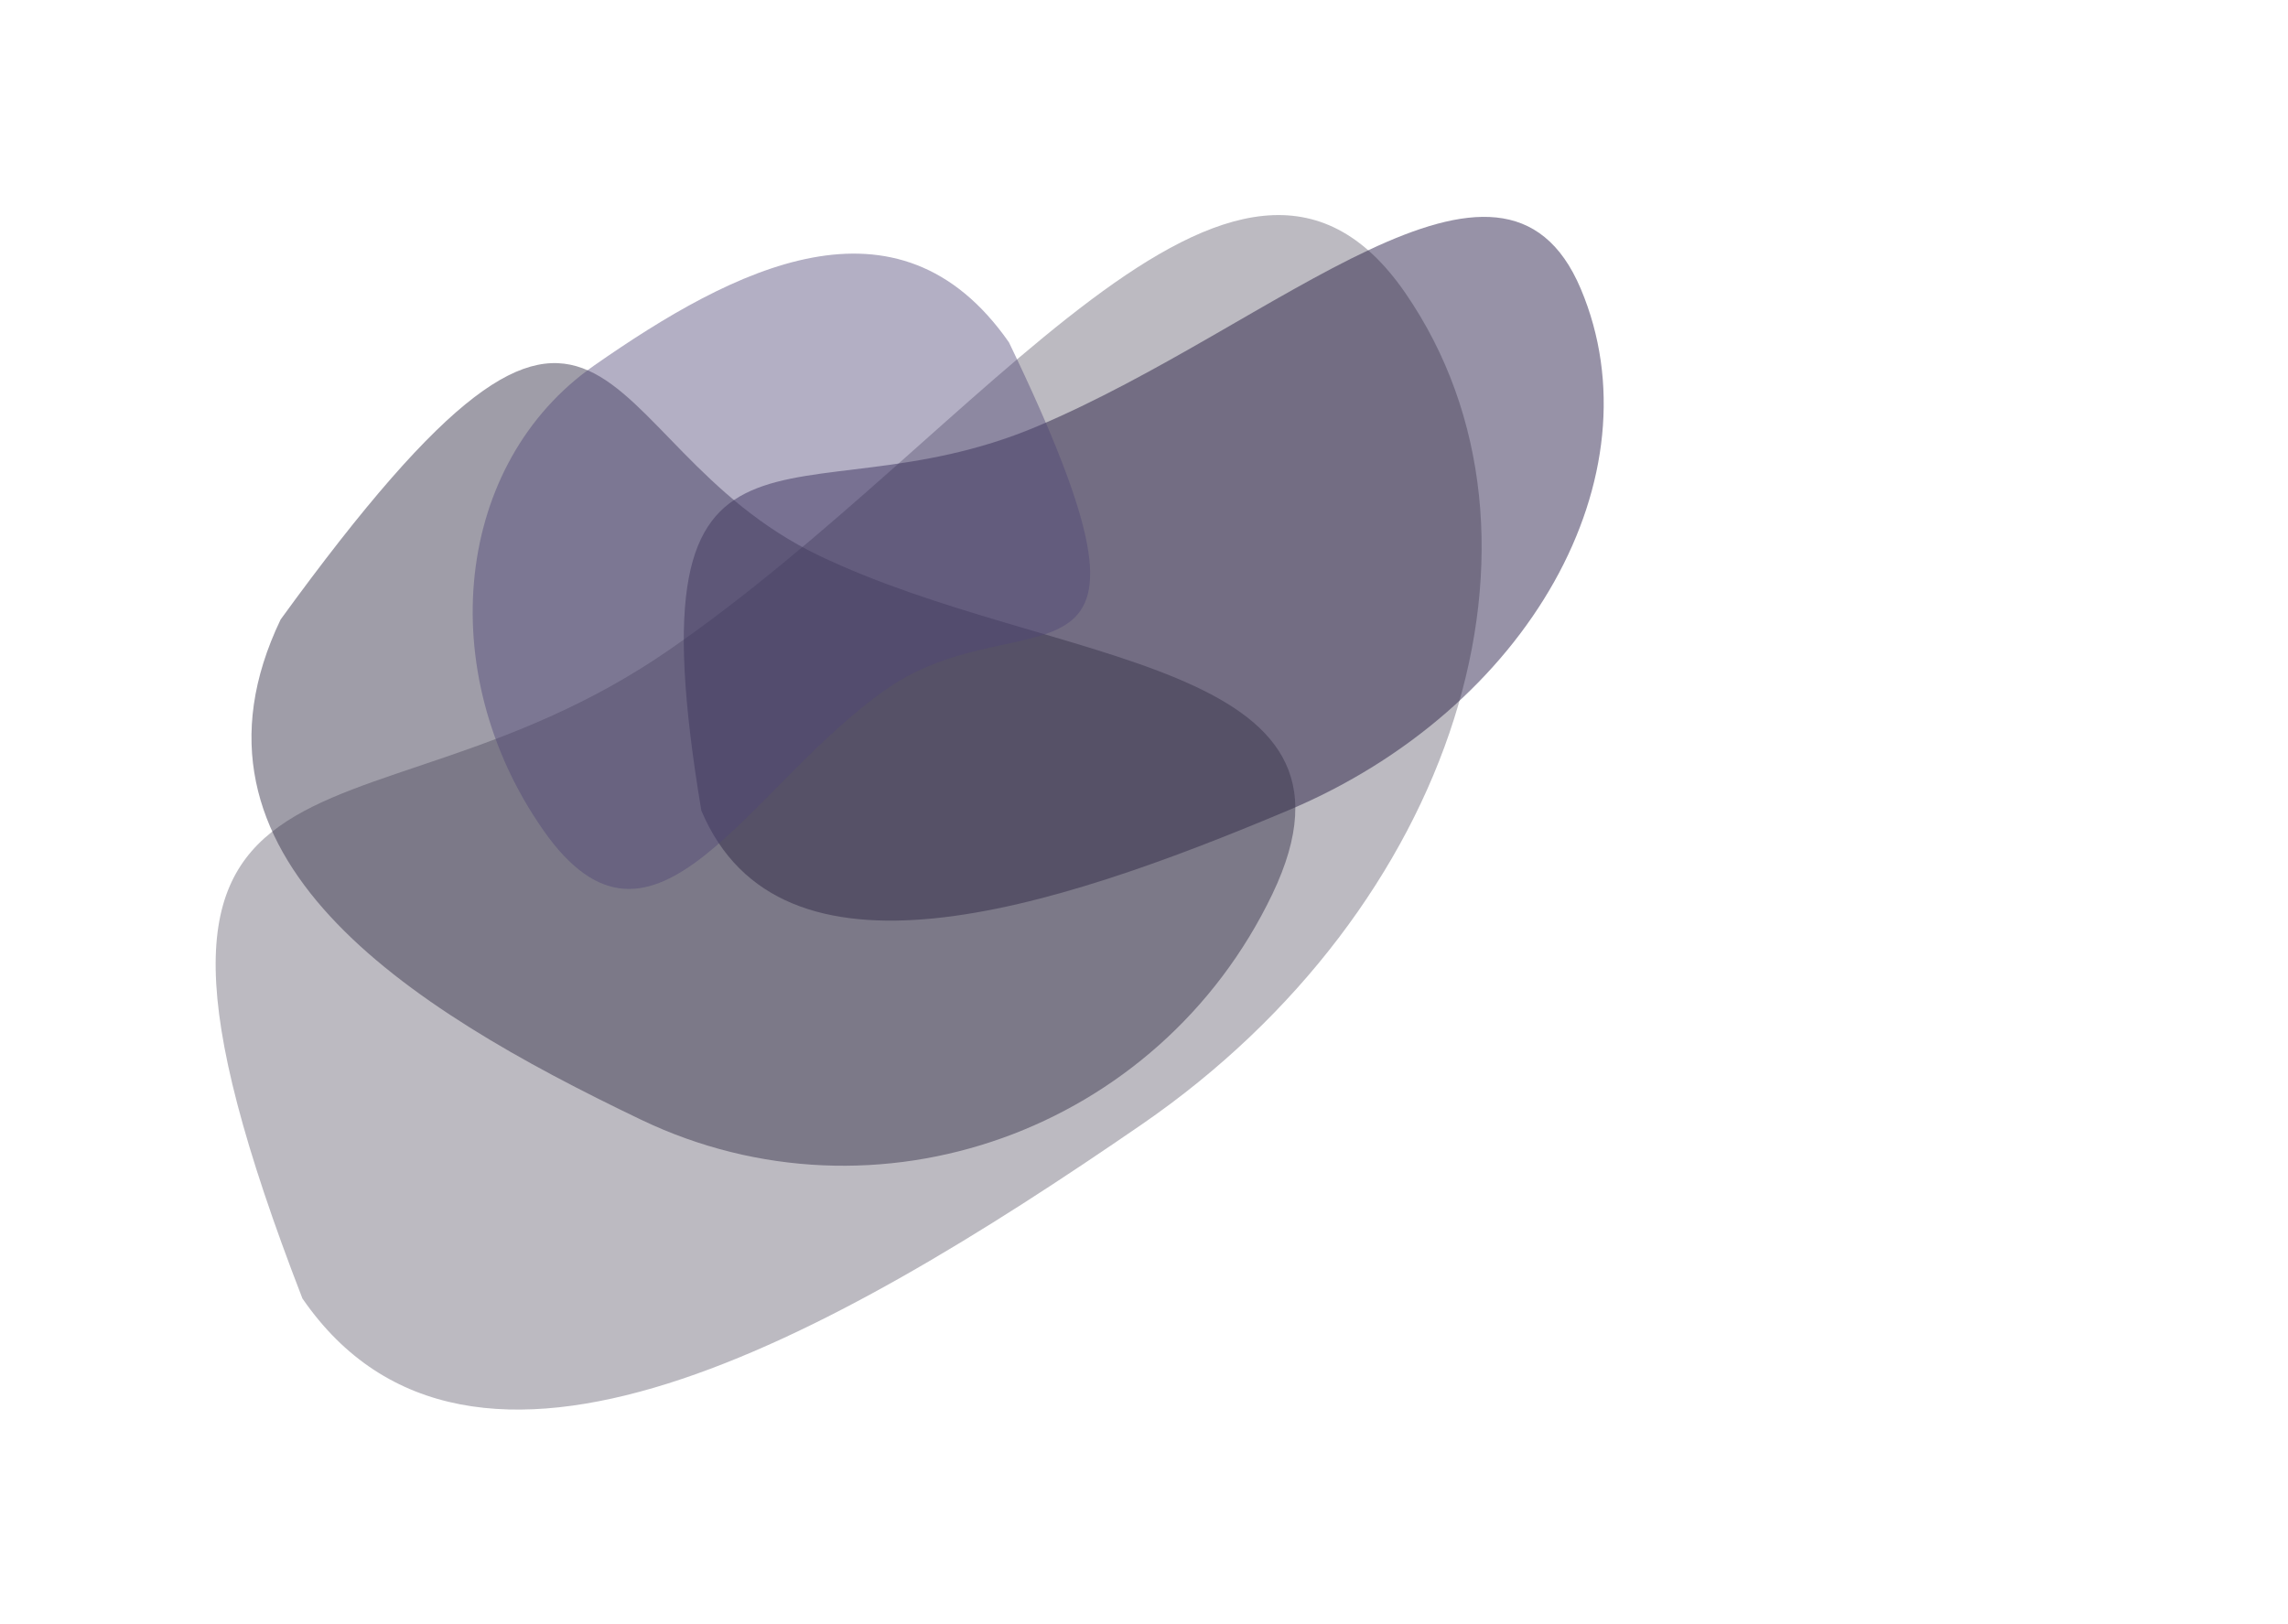 <?xml version="1.0" encoding="utf-8"?>
<svg xmlns="http://www.w3.org/2000/svg" fill="none" height="100%" overflow="visible" preserveAspectRatio="none" style="display: block;" viewBox="0 0 886 629" width="100%">
<g id="Cloud">
<g filter="url(#filter0_gf_0_802)" id="Ellipse 3" opacity="0.56">
<path d="M612.154 111.922C642.638 184.236 591.979 274.63 499.004 313.823C406.03 353.016 302.066 386.282 271.583 313.968C242.956 142.611 308.346 204.475 401.321 165.282C494.295 126.089 581.67 39.609 612.154 111.922Z" fill="#453D62"/>
</g>
<g filter="url(#filter1_gf_0_802)" id="Ellipse 4" opacity="0.3">
<path d="M544.205 113.5C609.152 207.855 563.457 352.038 442.142 435.541C320.828 519.045 182.054 597.322 117.107 502.967C25.54 266.488 137.295 335.591 258.609 252.088C379.923 168.585 479.258 19.144 544.205 113.5Z" fill="#1D1930"/>
</g>
<g filter="url(#filter2_gf_0_802)" id="Ellipse 11" opacity="0.48">
<path d="M492.693 346.36C448.708 438.2 339.281 477.321 248.281 433.738C157.282 390.155 64.68 331.805 108.666 239.965C239.642 59.519 226.125 171.606 317.124 215.188C408.124 258.771 536.678 254.52 492.693 346.36Z" fill="#37324A"/>
</g>
<g filter="url(#filter3_gf_0_802)" id="Ellipse 10" opacity="0.43">
<path d="M210.323 321.469C167.27 259.779 176.14 179.223 230.133 141.541C284.127 103.86 347.646 70.906 390.698 132.596C461.921 280.47 397.327 229.219 343.333 266.9C289.339 304.582 253.375 383.159 210.323 321.469Z" fill="#4F4576"/>
</g>
</g>
<defs>
<filter color-interpolation-filters="sRGB" filterUnits="userSpaceOnUse" height="438.316" id="filter0_gf_0_802" width="521.936" x="181.936" y="1.149">
<feFlood flood-opacity="0" result="BackgroundImageFix"/>
<feBlend in="SourceGraphic" in2="BackgroundImageFix" mode="normal" result="shape"/>
<feTurbulence baseFrequency="0.032 0.032" numOctaves="3" seed="9011" type="fractalNoise"/>
<feDisplacementMap height="100%" in="shape" result="displacedImage" scale="165.707" width="100%" xChannelSelector="R" yChannelSelector="G"/>
<feMerge result="effect1_texture_0_802">
<feMergeNode in="displacedImage"/>
</feMerge>
<feGaussianBlur result="effect2_foregroundBlur_0_802" stdDeviation="12.428"/>
</filter>
<filter color-interpolation-filters="sRGB" filterUnits="userSpaceOnUse" height="628.406" id="filter1_gf_0_802" width="655.951" x="0.654" y="0.454">
<feFlood flood-opacity="0" result="BackgroundImageFix"/>
<feBlend in="SourceGraphic" in2="BackgroundImageFix" mode="normal" result="shape"/>
<feTurbulence baseFrequency="0.032 0.032" numOctaves="3" seed="9011" type="fractalNoise"/>
<feDisplacementMap height="100%" in="shape" result="displacedImage" scale="165.707" width="100%" xChannelSelector="R" yChannelSelector="G"/>
<feMerge result="effect1_texture_0_802">
<feMergeNode in="displacedImage"/>
</feMerge>
<feGaussianBlur result="effect2_foregroundBlur_0_802" stdDeviation="12.428"/>
</filter>
<filter color-interpolation-filters="sRGB" filterUnits="userSpaceOnUse" height="476.613" id="filter2_gf_0_802" width="569.924" x="14.527" y="57.796">
<feFlood flood-opacity="0" result="BackgroundImageFix"/>
<feBlend in="SourceGraphic" in2="BackgroundImageFix" mode="normal" result="shape"/>
<feTurbulence baseFrequency="0.032 0.032" numOctaves="3" seed="9011" type="fractalNoise"/>
<feDisplacementMap height="100%" in="shape" result="displacedImage" scale="165.707" width="100%" xChannelSelector="R" yChannelSelector="G"/>
<feMerge result="effect1_texture_0_802">
<feMergeNode in="displacedImage"/>
</feMerge>
<feGaussianBlur result="effect2_foregroundBlur_0_802" stdDeviation="12.428"/>
</filter>
<filter color-interpolation-filters="sRGB" filterUnits="userSpaceOnUse" height="411.799" id="filter3_gf_0_802" width="404.814" x="100.19" y="15.387">
<feFlood flood-opacity="0" result="BackgroundImageFix"/>
<feBlend in="SourceGraphic" in2="BackgroundImageFix" mode="normal" result="shape"/>
<feTurbulence baseFrequency="0.032 0.032" numOctaves="3" seed="9011" type="fractalNoise"/>
<feDisplacementMap height="100%" in="shape" result="displacedImage" scale="165.707" width="100%" xChannelSelector="R" yChannelSelector="G"/>
<feMerge result="effect1_texture_0_802">
<feMergeNode in="displacedImage"/>
</feMerge>
<feGaussianBlur result="effect2_foregroundBlur_0_802" stdDeviation="12.428"/>
</filter>
</defs>
</svg>